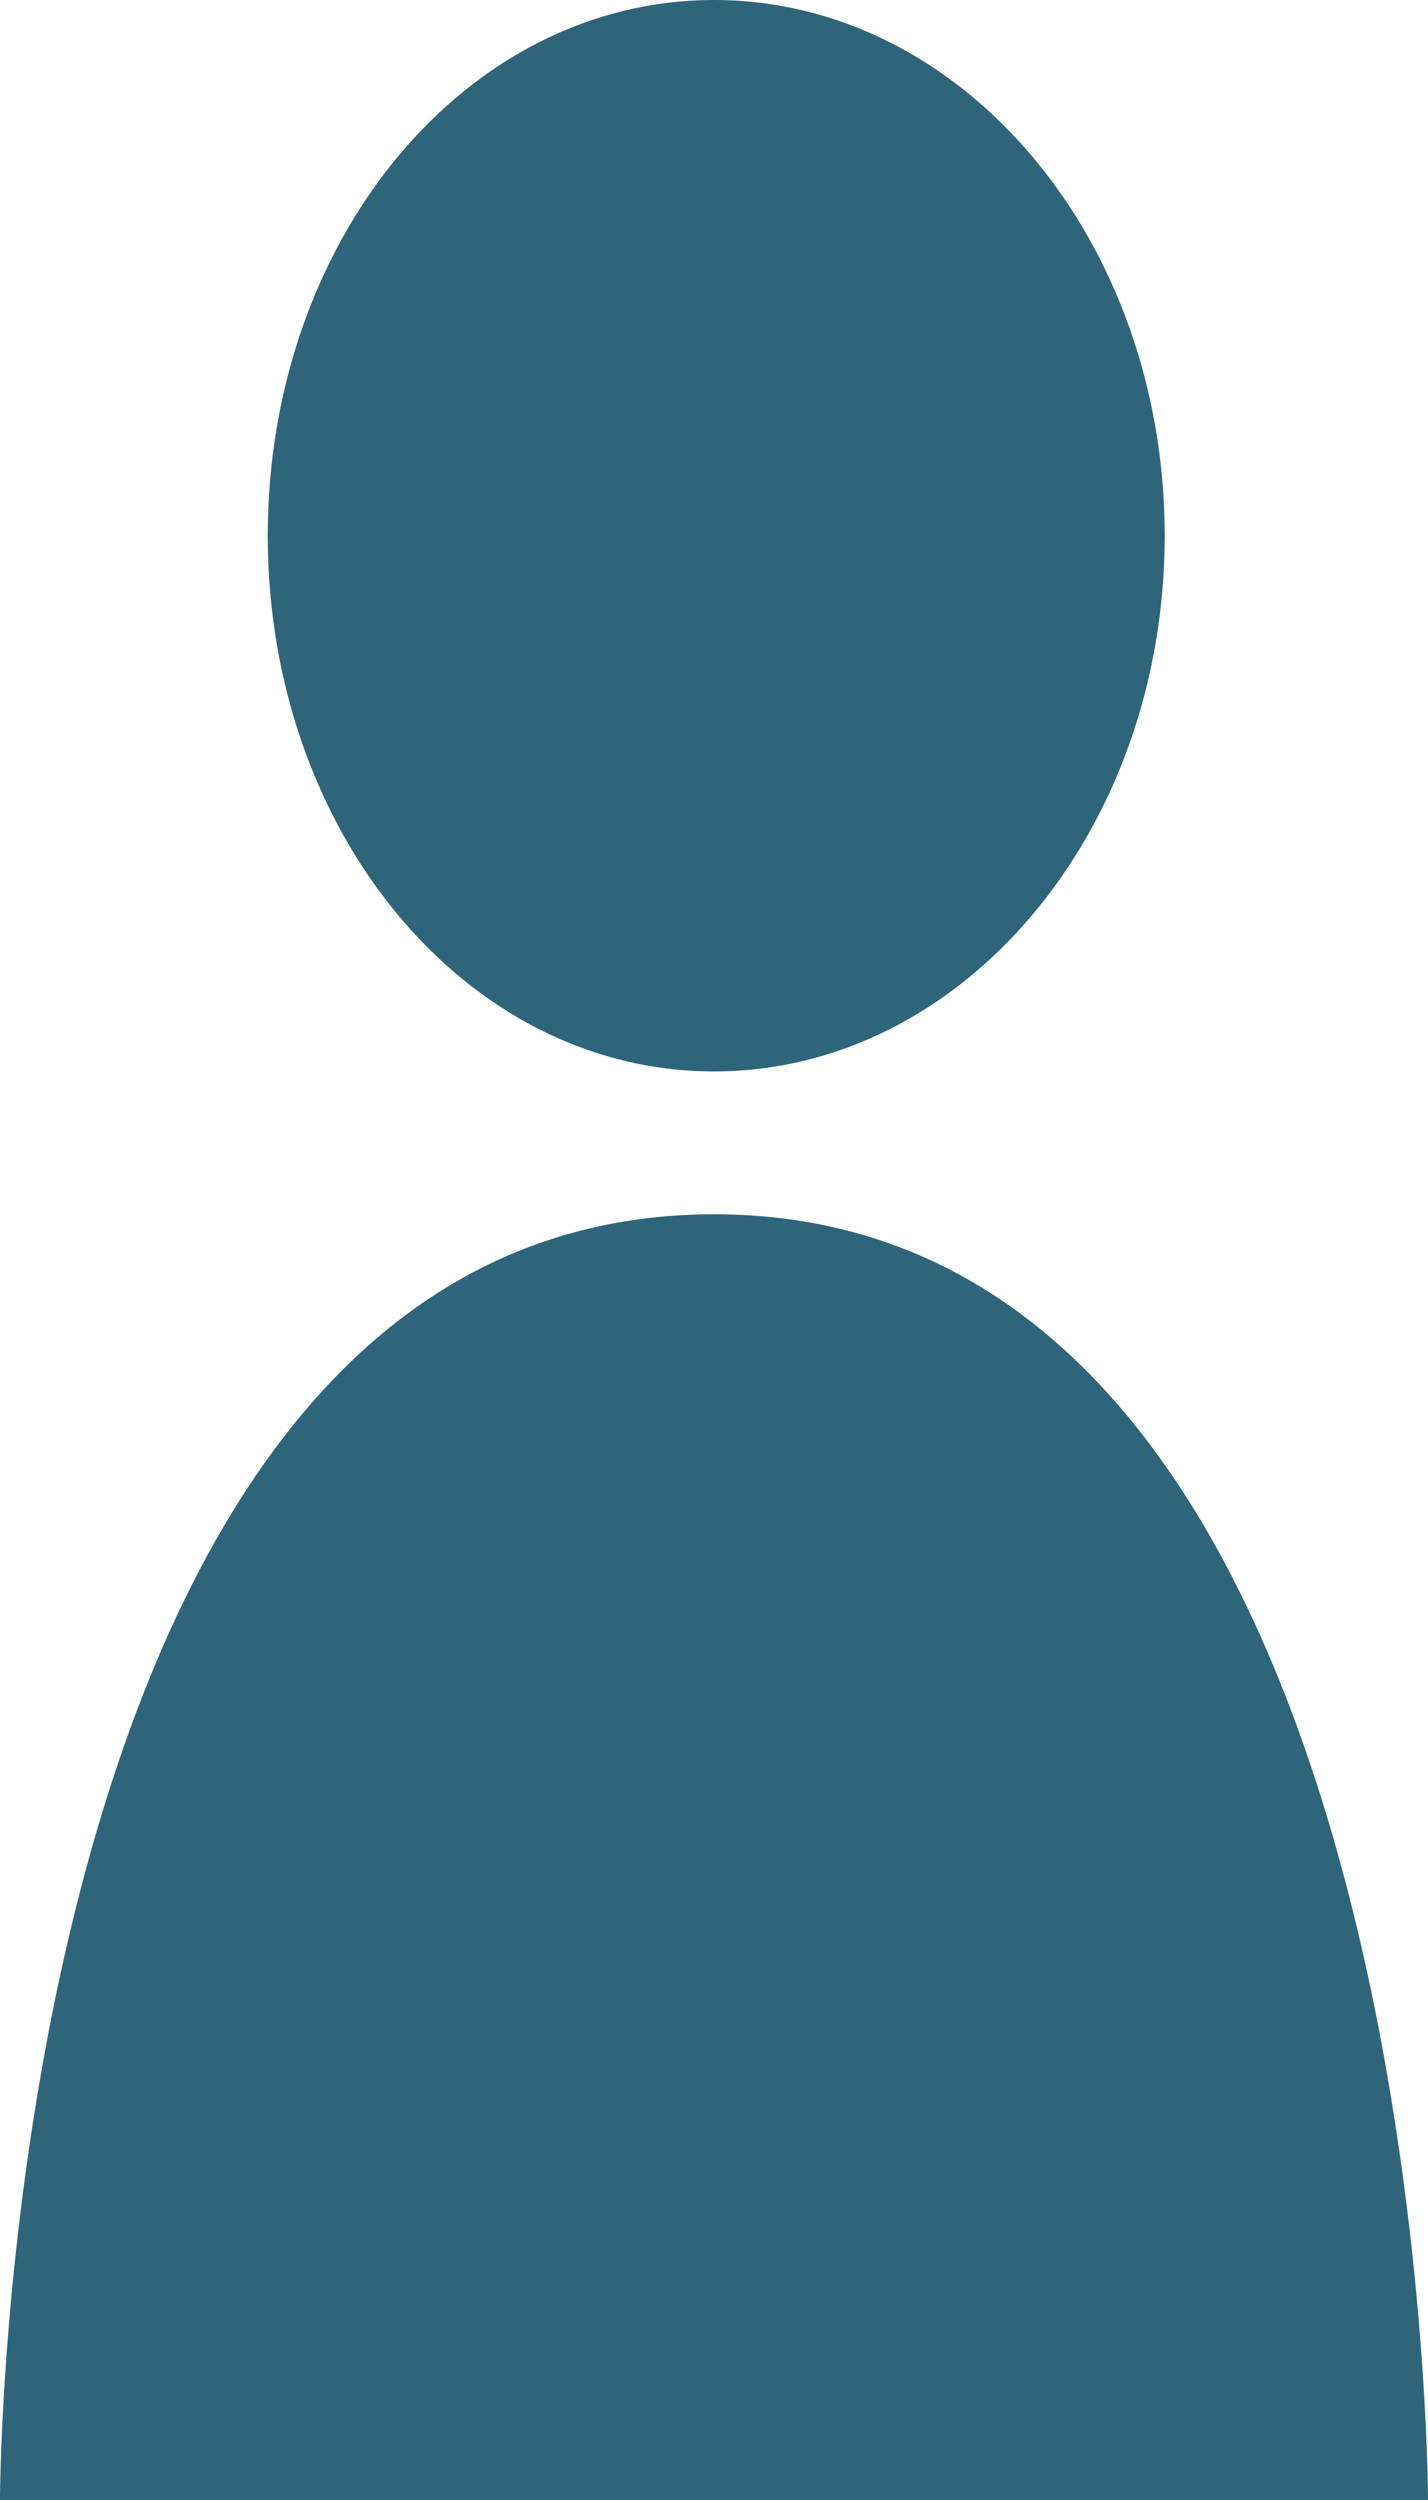 <svg xmlns="http://www.w3.org/2000/svg" viewBox="0 0 16 28"><defs><style>.cls-1{fill:#2e657a;}</style></defs><g id="レイヤー_2" data-name="レイヤー 2"><g id="デザイン"><path class="cls-1" d="M16,28H0S0,13.6,8,13.6,16,28,16,28Z"/><path class="cls-1" d="M13.05,6c0,3.31-2.26,6-5.05,6S3,9.31,3,6,5.21,0,8,0,13.05,2.69,13.05,6Z"/></g></g></svg>